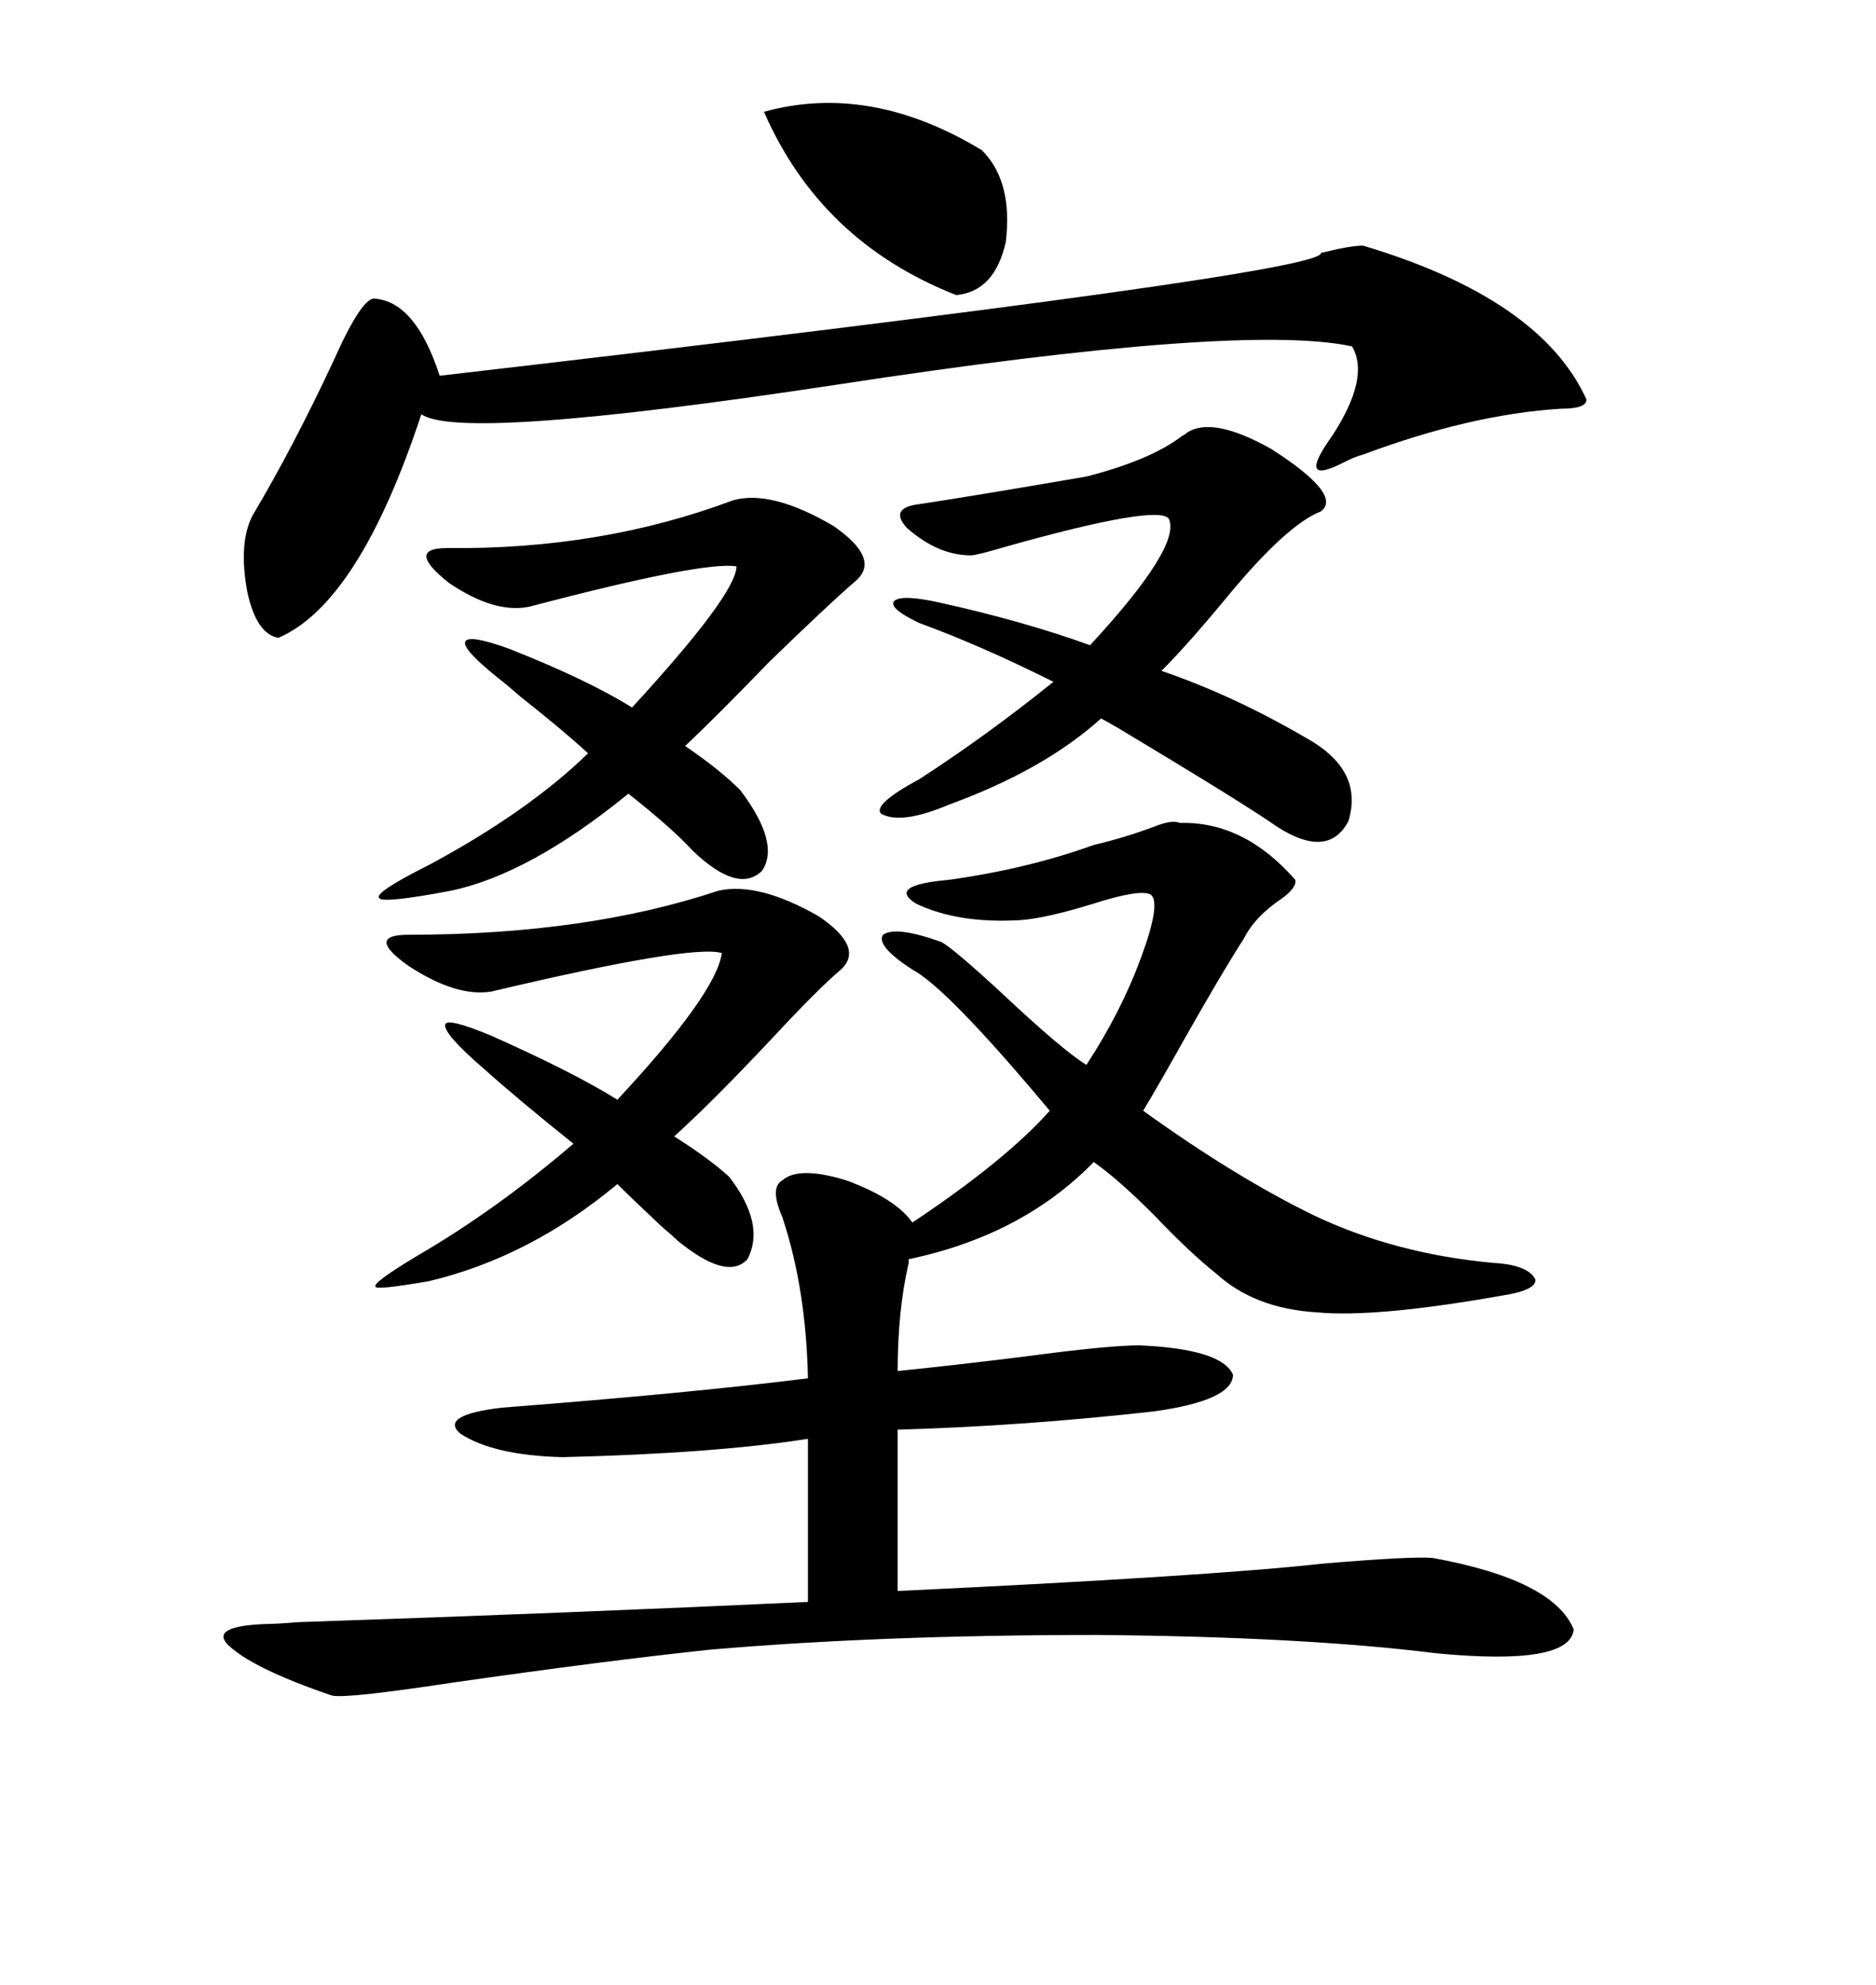 <svg xmlns="http://www.w3.org/2000/svg" xmlns:xlink="http://www.w3.org/1999/xlink" width="300" height="317.285"><path d="M125.10 188.67L125.10 188.67Q127.73 186.33 135.35 188.67L135.35 188.67Q143.26 191.60 145.90 195.41L145.90 195.41Q160.84 185.45 167.87 177.54L167.87 177.54Q151.46 157.91 145.90 154.98L145.90 154.98Q140.04 151.17 141.21 149.41L141.21 149.41Q143.26 147.95 150.59 150.59L150.59 150.59Q152.64 151.76 160.25 158.79L160.25 158.79Q169.92 167.87 173.73 170.21L173.73 170.21Q179.30 161.72 182.52 152.93L182.52 152.93Q185.74 144.14 183.98 142.97L183.98 142.97Q182.23 142.09 174.90 144.43L174.90 144.43Q167.29 146.78 163.18 147.07L163.18 147.07Q153.22 147.66 146.48 144.43L146.48 144.43Q141.80 141.50 151.76 140.63L151.76 140.63Q164.36 138.87 174.90 135.06L174.90 135.06Q179.88 133.89 184.57 132.13L184.57 132.13Q187.50 130.96 188.67 131.54L188.67 131.54Q198.93 131.25 207.13 140.63L207.13 140.63Q207.42 141.80 205.08 143.55L205.08 143.55Q200.68 146.48 198.93 150L198.93 150Q195.70 154.98 189.55 165.82L189.55 165.82Q185.45 173.14 182.81 177.54L182.81 177.54Q197.46 188.09 210.06 194.24L210.06 194.24Q222.95 200.39 238.77 201.86L238.77 201.86Q244.34 202.15 245.51 204.49L245.51 204.49Q245.80 206.25 239.94 207.13L239.94 207.13Q220.02 210.64 210.64 209.77L210.64 209.77Q200.68 209.18 194.53 203.61L194.53 203.61Q190.14 200.10 184.57 194.24L184.57 194.24Q178.71 188.38 174.90 185.74L174.90 185.74Q163.48 197.46 145.31 201.27L145.31 201.27Q145.31 201.56 145.31 201.86L145.31 201.86Q143.55 209.47 143.55 219.14L143.55 219.14Q152.34 218.26 164.06 216.80L164.06 216.80Q177.25 215.04 182.23 215.04L182.23 215.04Q195.41 215.63 197.17 219.73L197.17 219.73Q197.17 223.83 184.57 225.59L184.57 225.59Q163.77 227.93 143.55 228.52L143.55 228.52L143.55 254.30Q193.36 251.95 211.82 249.90L211.82 249.90Q225.88 248.73 229.10 249.02L229.10 249.02Q248.44 252.54 251.66 260.45L251.66 260.45Q251.07 266.31 229.69 264.26L229.69 264.26Q208.59 261.62 175.49 261.33L175.49 261.33Q140.92 261.33 113.67 263.67L113.67 263.67Q96.97 265.43 72.36 268.95L72.36 268.95Q55.08 271.58 53.03 271.00L53.03 271.00Q40.14 266.60 36.33 262.79L36.33 262.79Q33.69 259.86 42.77 259.57L42.77 259.57Q44.24 259.57 47.75 259.28L47.75 259.28Q91.41 257.81 129.20 256.05L129.20 256.05L129.20 229.98Q114.26 232.32 89.94 232.91L89.94 232.91Q78.81 232.62 73.54 229.10L73.54 229.10Q70.31 226.17 80.27 225L80.27 225Q110.45 222.66 129.20 220.31L129.20 220.31Q128.91 205.96 125.10 194.53L125.10 194.53Q123.05 189.84 125.10 188.67ZM217.97 39.26L217.97 39.26Q246.39 47.75 253.71 63.87L253.71 63.87Q253.71 65.33 249.61 65.33L249.61 65.33Q235.25 66.21 217.97 72.66L217.97 72.66Q216.80 72.95 215.04 73.83L215.04 73.83Q207.13 77.93 212.99 69.73L212.99 69.73Q219.14 60.35 216.21 55.37L216.21 55.37Q198.63 51.56 133.59 61.52L133.59 61.52Q73.54 70.61 67.38 66.21L67.38 66.21Q57.42 96.39 44.53 101.95L44.53 101.95Q41.02 101.37 39.55 94.63L39.55 94.63Q38.09 86.72 40.43 82.32L40.43 82.32Q46.88 71.48 53.32 57.71L53.32 57.71Q58.01 47.17 60.06 47.75L60.06 47.75Q66.50 48.34 70.31 60.06L70.31 60.06Q212.11 43.65 211.23 40.43L211.23 40.43Q215.92 39.26 217.97 39.26ZM173.73 76.17L173.73 76.17Q183.98 73.54 188.96 69.73L188.96 69.73Q189.55 69.43 189.84 69.14L189.84 69.14Q193.95 66.50 203.32 71.78L203.32 71.78Q214.75 79.10 211.23 81.74L211.23 81.74Q205.96 83.79 196.88 94.63L196.88 94.63Q190.14 102.83 185.74 107.23L185.74 107.23Q197.75 111.33 210.06 118.65L210.06 118.65Q217.97 123.63 215.63 131.25L215.63 131.25Q212.40 137.40 204.20 132.13L204.20 132.13Q199.22 128.61 178.71 116.31L178.71 116.31Q176.66 115.14 176.07 114.84L176.07 114.84Q166.99 123.05 151.76 128.61L151.76 128.61Q144.14 131.84 140.92 130.08L140.92 130.08Q139.45 128.61 147.07 124.51L147.07 124.51Q157.91 117.48 168.46 108.98L168.46 108.98Q156.74 103.13 147.07 99.61L147.07 99.61Q142.09 97.27 142.97 96.09L142.97 96.09Q144.14 94.92 150.59 96.39L150.59 96.39Q163.77 99.32 174.32 103.13L174.32 103.13Q188.96 87.30 186.91 82.91L186.91 82.91Q185.16 80.57 161.13 87.30L161.13 87.30Q156.15 88.77 155.27 88.77L155.27 88.77Q150 88.77 145.02 84.38L145.02 84.38Q142.09 81.15 147.07 80.57L147.07 80.57Q154.98 79.39 173.73 76.17ZM114.84 142.38L114.84 142.38Q121.29 140.92 130.96 146.48L130.96 146.48Q138.28 151.46 134.47 154.98L134.47 154.98Q130.96 157.91 123.34 166.11L123.34 166.11Q113.67 176.37 107.81 181.64L107.81 181.64Q113.38 185.16 116.60 188.09L116.60 188.09Q122.46 195.70 119.53 201.27L119.53 201.27Q116.31 204.79 108.40 198.34L108.40 198.34Q107.81 197.75 105.76 196.00L105.76 196.00Q101.07 191.60 98.73 189.26L98.73 189.26Q84.67 200.98 68.55 204.79L68.55 204.79Q60.06 206.25 60.06 205.66L60.06 205.66Q59.47 205.08 66.80 200.68L66.80 200.68Q79.39 193.36 91.70 182.81L91.70 182.81Q82.91 175.78 77.34 170.80L77.34 170.80Q70.90 165.23 71.19 163.77L71.19 163.77Q71.48 162.60 78.52 165.53L78.52 165.53Q91.70 171.39 98.73 175.78L98.73 175.78Q114.55 158.79 115.43 152.34L115.43 152.34Q110.74 150.88 78.52 158.50L78.52 158.50Q72.95 159.38 65.33 154.39L65.33 154.39Q58.30 149.41 65.33 149.41L65.33 149.41Q93.75 149.41 114.84 142.38ZM117.19 79.98L117.19 79.98Q123.34 78.22 133.30 84.08L133.30 84.08Q140.92 89.36 136.82 92.87L136.82 92.87Q132.71 96.39 123.05 105.76L123.05 105.76Q114.55 114.55 109.57 119.24L109.57 119.24Q115.14 123.05 118.36 126.27L118.36 126.27Q124.80 134.77 121.88 139.16L121.88 139.16Q118.07 142.97 110.74 135.94L110.74 135.94Q107.52 132.42 100.49 126.86L100.49 126.86Q84.67 139.75 72.07 142.38L72.07 142.38Q61.23 144.43 60.64 143.55L60.64 143.55Q59.77 142.68 68.55 138.28L68.55 138.28Q84.38 129.79 94.04 120.41L94.04 120.41Q90.23 116.89 83.20 111.33L83.20 111.33Q80.86 109.28 79.69 108.40L79.69 108.40Q73.83 103.71 74.41 102.54L74.41 102.54Q75 101.37 81.45 103.71L81.45 103.71Q94.04 108.69 101.07 113.09L101.07 113.09Q117.77 94.92 117.77 90.53L117.77 90.53Q112.50 89.65 84.67 96.97L84.67 96.97Q79.10 98.14 71.78 93.16L71.78 93.16Q64.75 87.60 71.48 87.60L71.48 87.60Q96.09 87.89 117.19 79.98ZM122.17 17.87L122.17 17.87Q139.16 13.18 157.03 24.02L157.03 24.02Q162.01 29.00 160.84 38.67L160.84 38.67Q159.08 46.58 152.93 47.17L152.93 47.17Q131.25 38.67 122.17 17.87Z"/></svg>